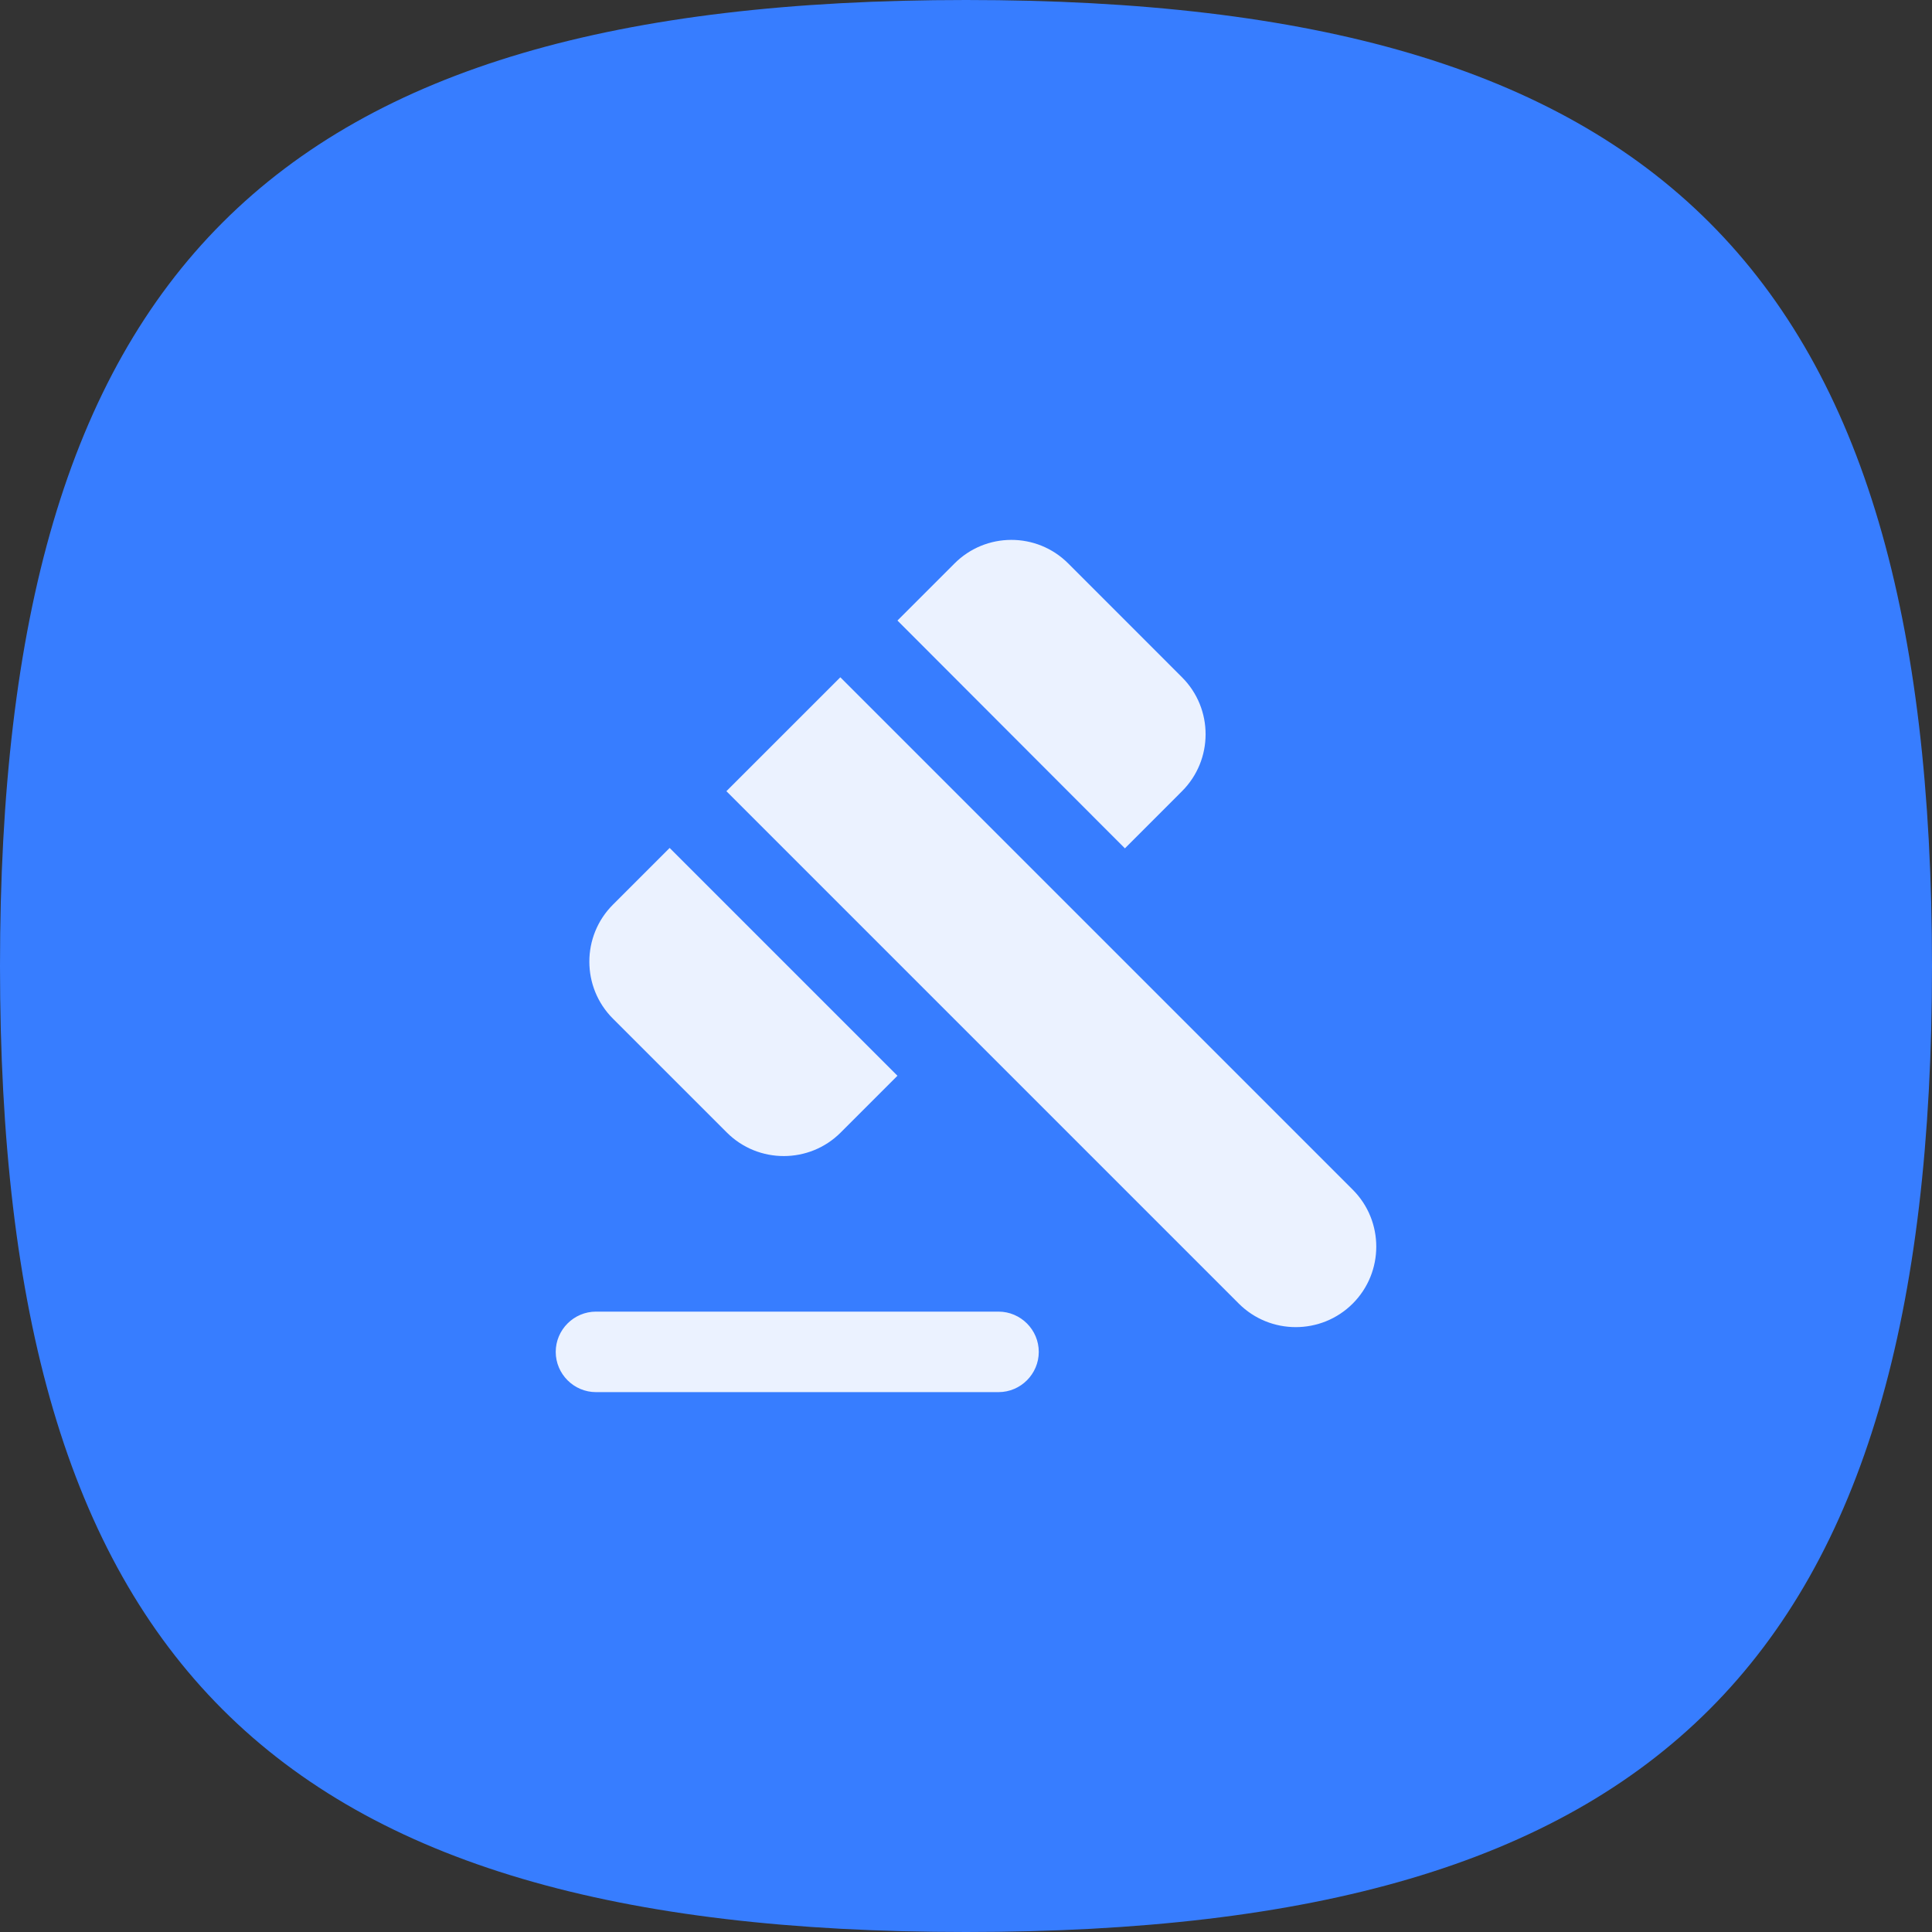 <svg xmlns="http://www.w3.org/2000/svg" width="48" height="48" viewBox="0 0 48 48" fill="none"><rect x="0" y="0" width="48" height="48" fill="#333333" stroke="none"/><path d="M48 24C48 41.255 41.255 48 24 48C6.745 48 0 41.255 0 24C0 6.745 6.745 0 24 0C41.255 0 48 6.745 48 24Z" fill="#377DFF"></path><path d="M14.807 32.587H24.808C25.358 32.587 25.808 33.037 25.808 33.587C25.808 34.137 25.358 34.587 24.808 34.587H14.807C14.258 34.587 13.807 34.137 13.807 33.587C13.807 33.037 14.258 32.587 14.807 32.587ZM18.047 19.657L20.878 16.827L33.608 29.557C34.388 30.337 34.388 31.607 33.608 32.387C32.828 33.167 31.558 33.167 30.777 32.387L18.047 19.657ZM26.538 13.997L29.367 16.827C30.148 17.607 30.148 18.877 29.367 19.657L27.948 21.077L22.297 15.417L23.707 14.007C24.488 13.217 25.758 13.217 26.538 13.997ZM16.637 21.067L22.297 26.727L20.887 28.137C20.108 28.917 18.837 28.917 18.058 28.137L15.227 25.307C14.447 24.527 14.447 23.257 15.227 22.477L16.637 21.067Z" fill="#EBF2FF"></path></svg>